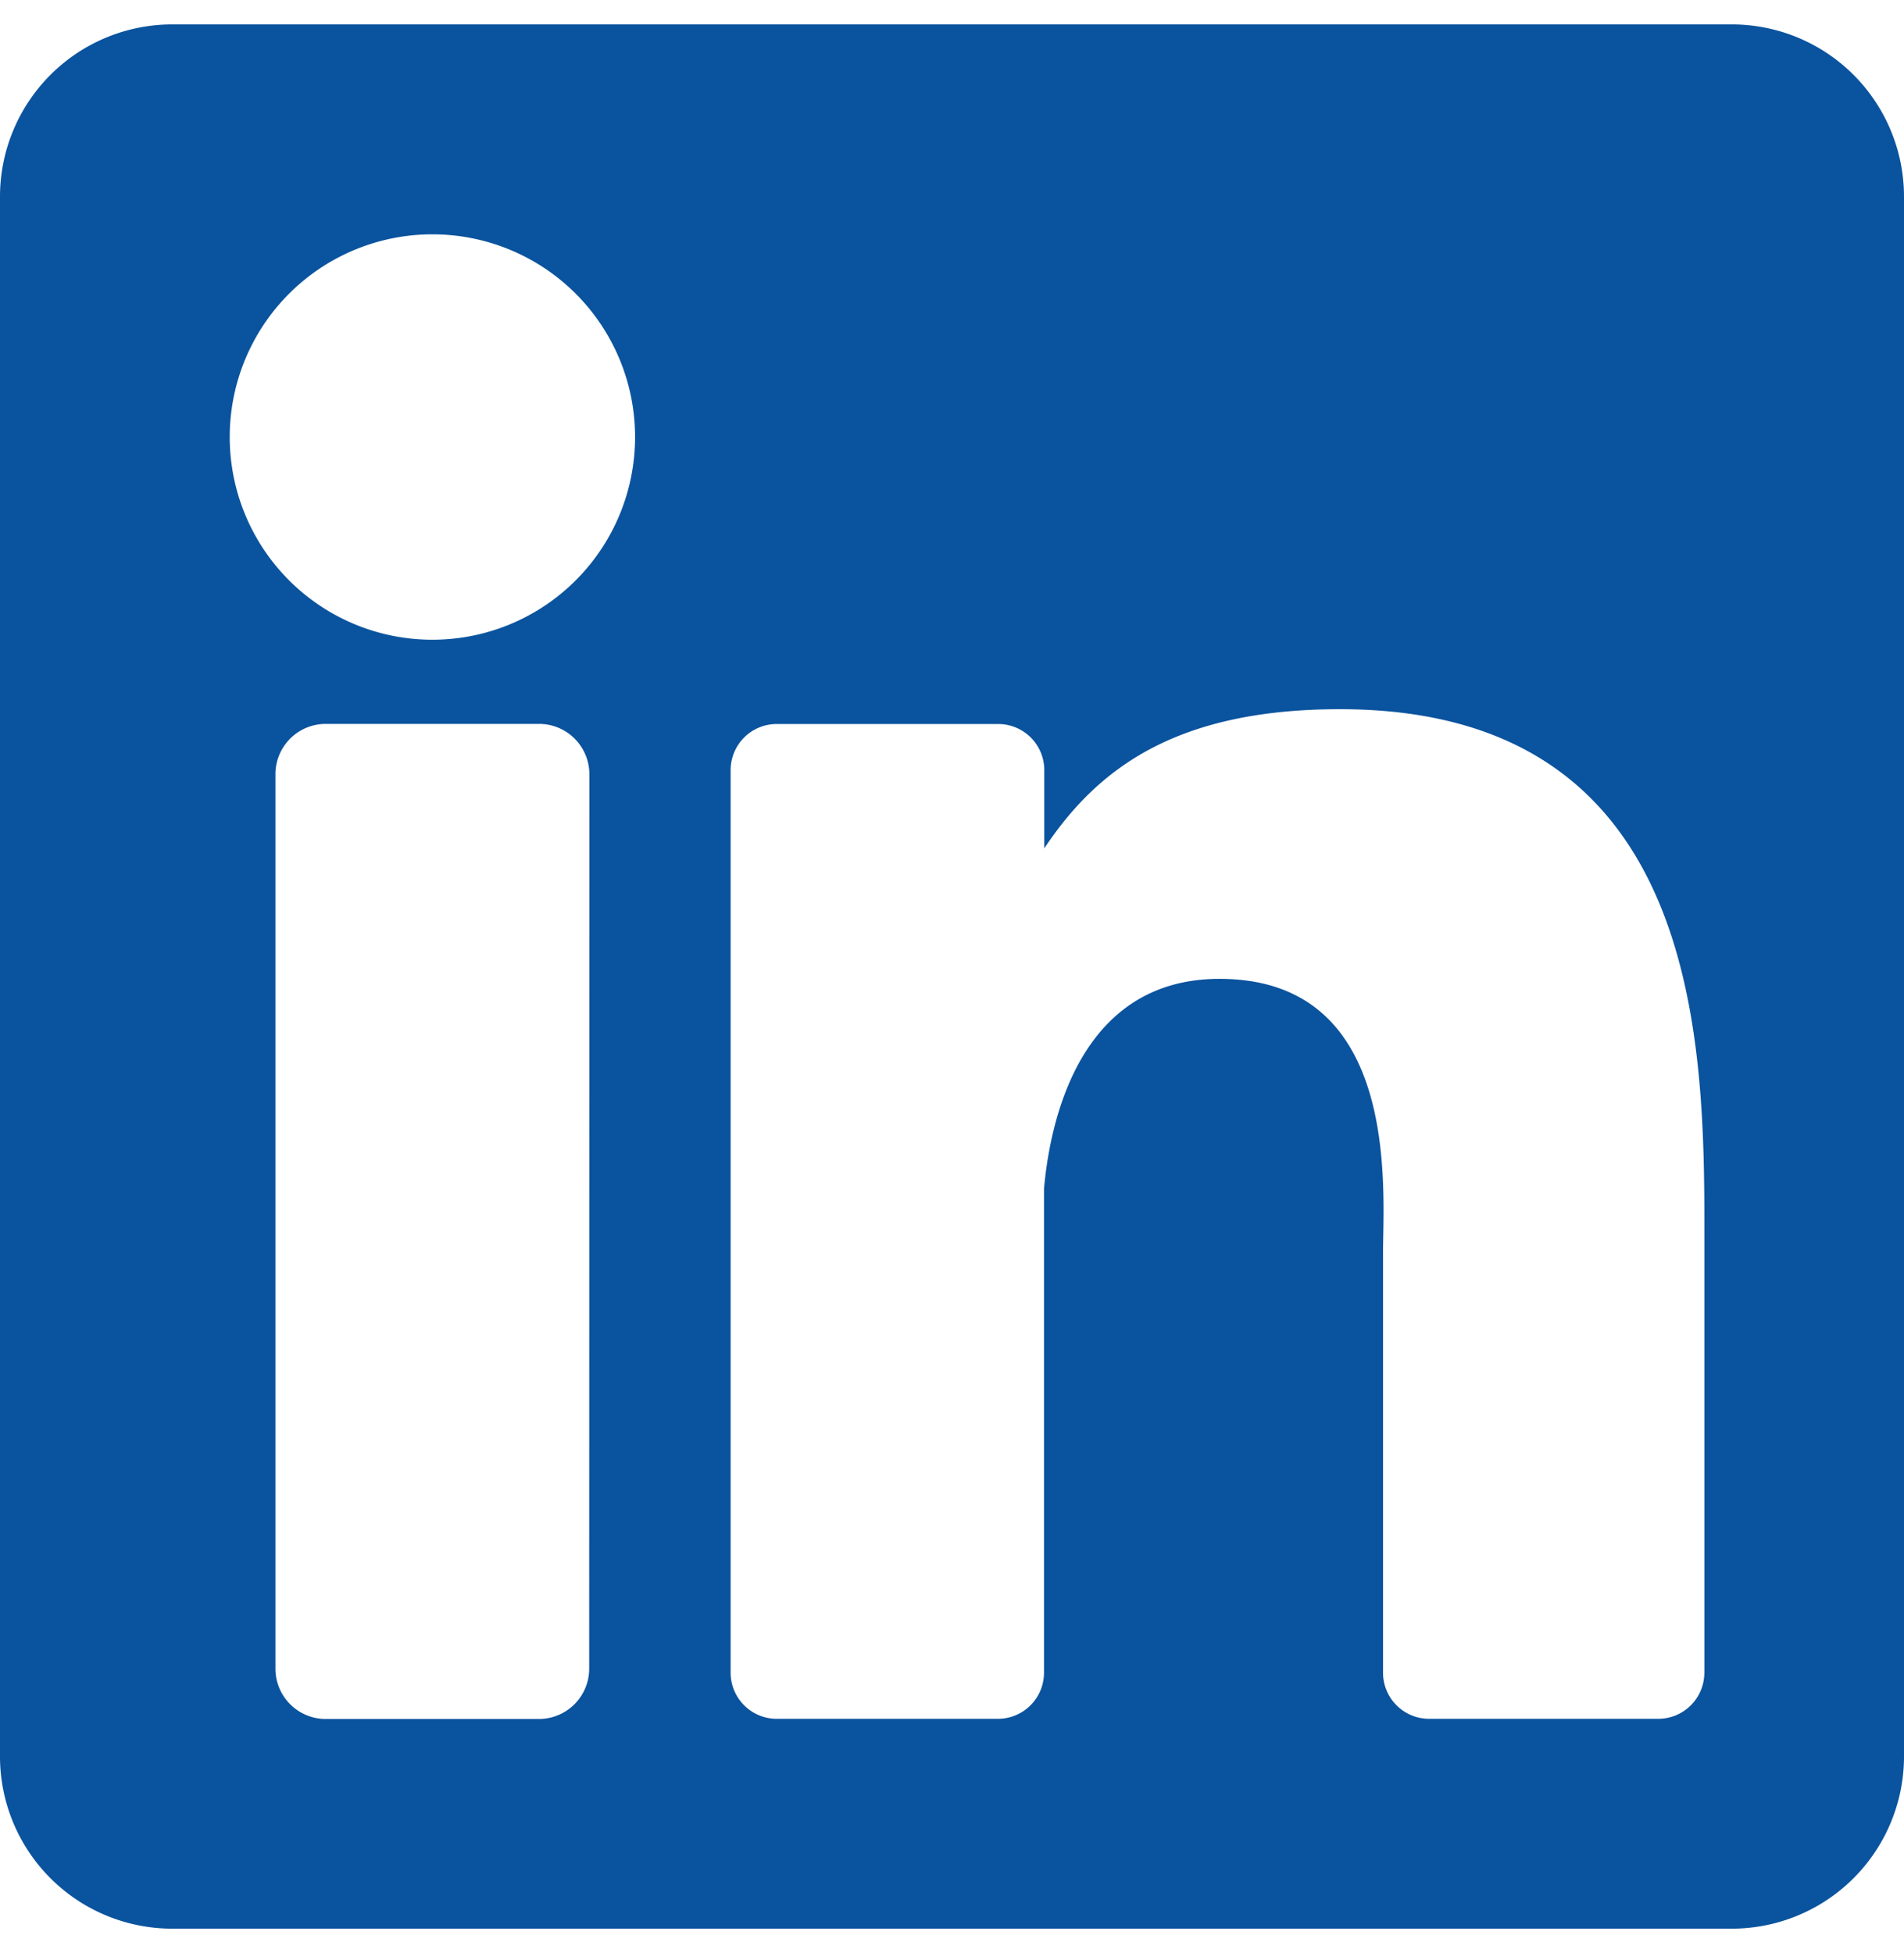 <svg xmlns="http://www.w3.org/2000/svg" width="39" height="40" viewBox="0 0 34.073 34.073"><path id="linkedin" d="M30.991,0H3.082A3.082,3.082,0,0,0,0,3.082V30.991a3.082,3.082,0,0,0,3.082,3.082H30.991a3.082,3.082,0,0,0,3.082-3.082V3.082A3.082,3.082,0,0,0,30.991,0ZM10.544,29.421a.9.9,0,0,1-.9.9H5.829a.9.9,0,0,1-.9-.9V13.416a.9.9,0,0,1,.9-.9H9.647a.9.9,0,0,1,.9.9ZM7.738,11.01a3.627,3.627,0,1,1,3.627-3.627A3.627,3.627,0,0,1,7.738,11.01ZM30.5,29.493a.825.825,0,0,1-.825.825h-4.1a.825.825,0,0,1-.825-.825V21.986c0-1.12.329-4.908-2.927-4.908-2.525,0-3.037,2.593-3.14,3.756v8.659a.825.825,0,0,1-.825.825H13.9a.825.825,0,0,1-.825-.825V13.343a.825.825,0,0,1,.825-.825h3.963a.825.825,0,0,1,.825.825v1.4c.936-1.405,2.328-2.49,5.29-2.49,6.561,0,6.523,6.129,6.523,9.5v7.746Z" fill="#0a539e"/></svg>